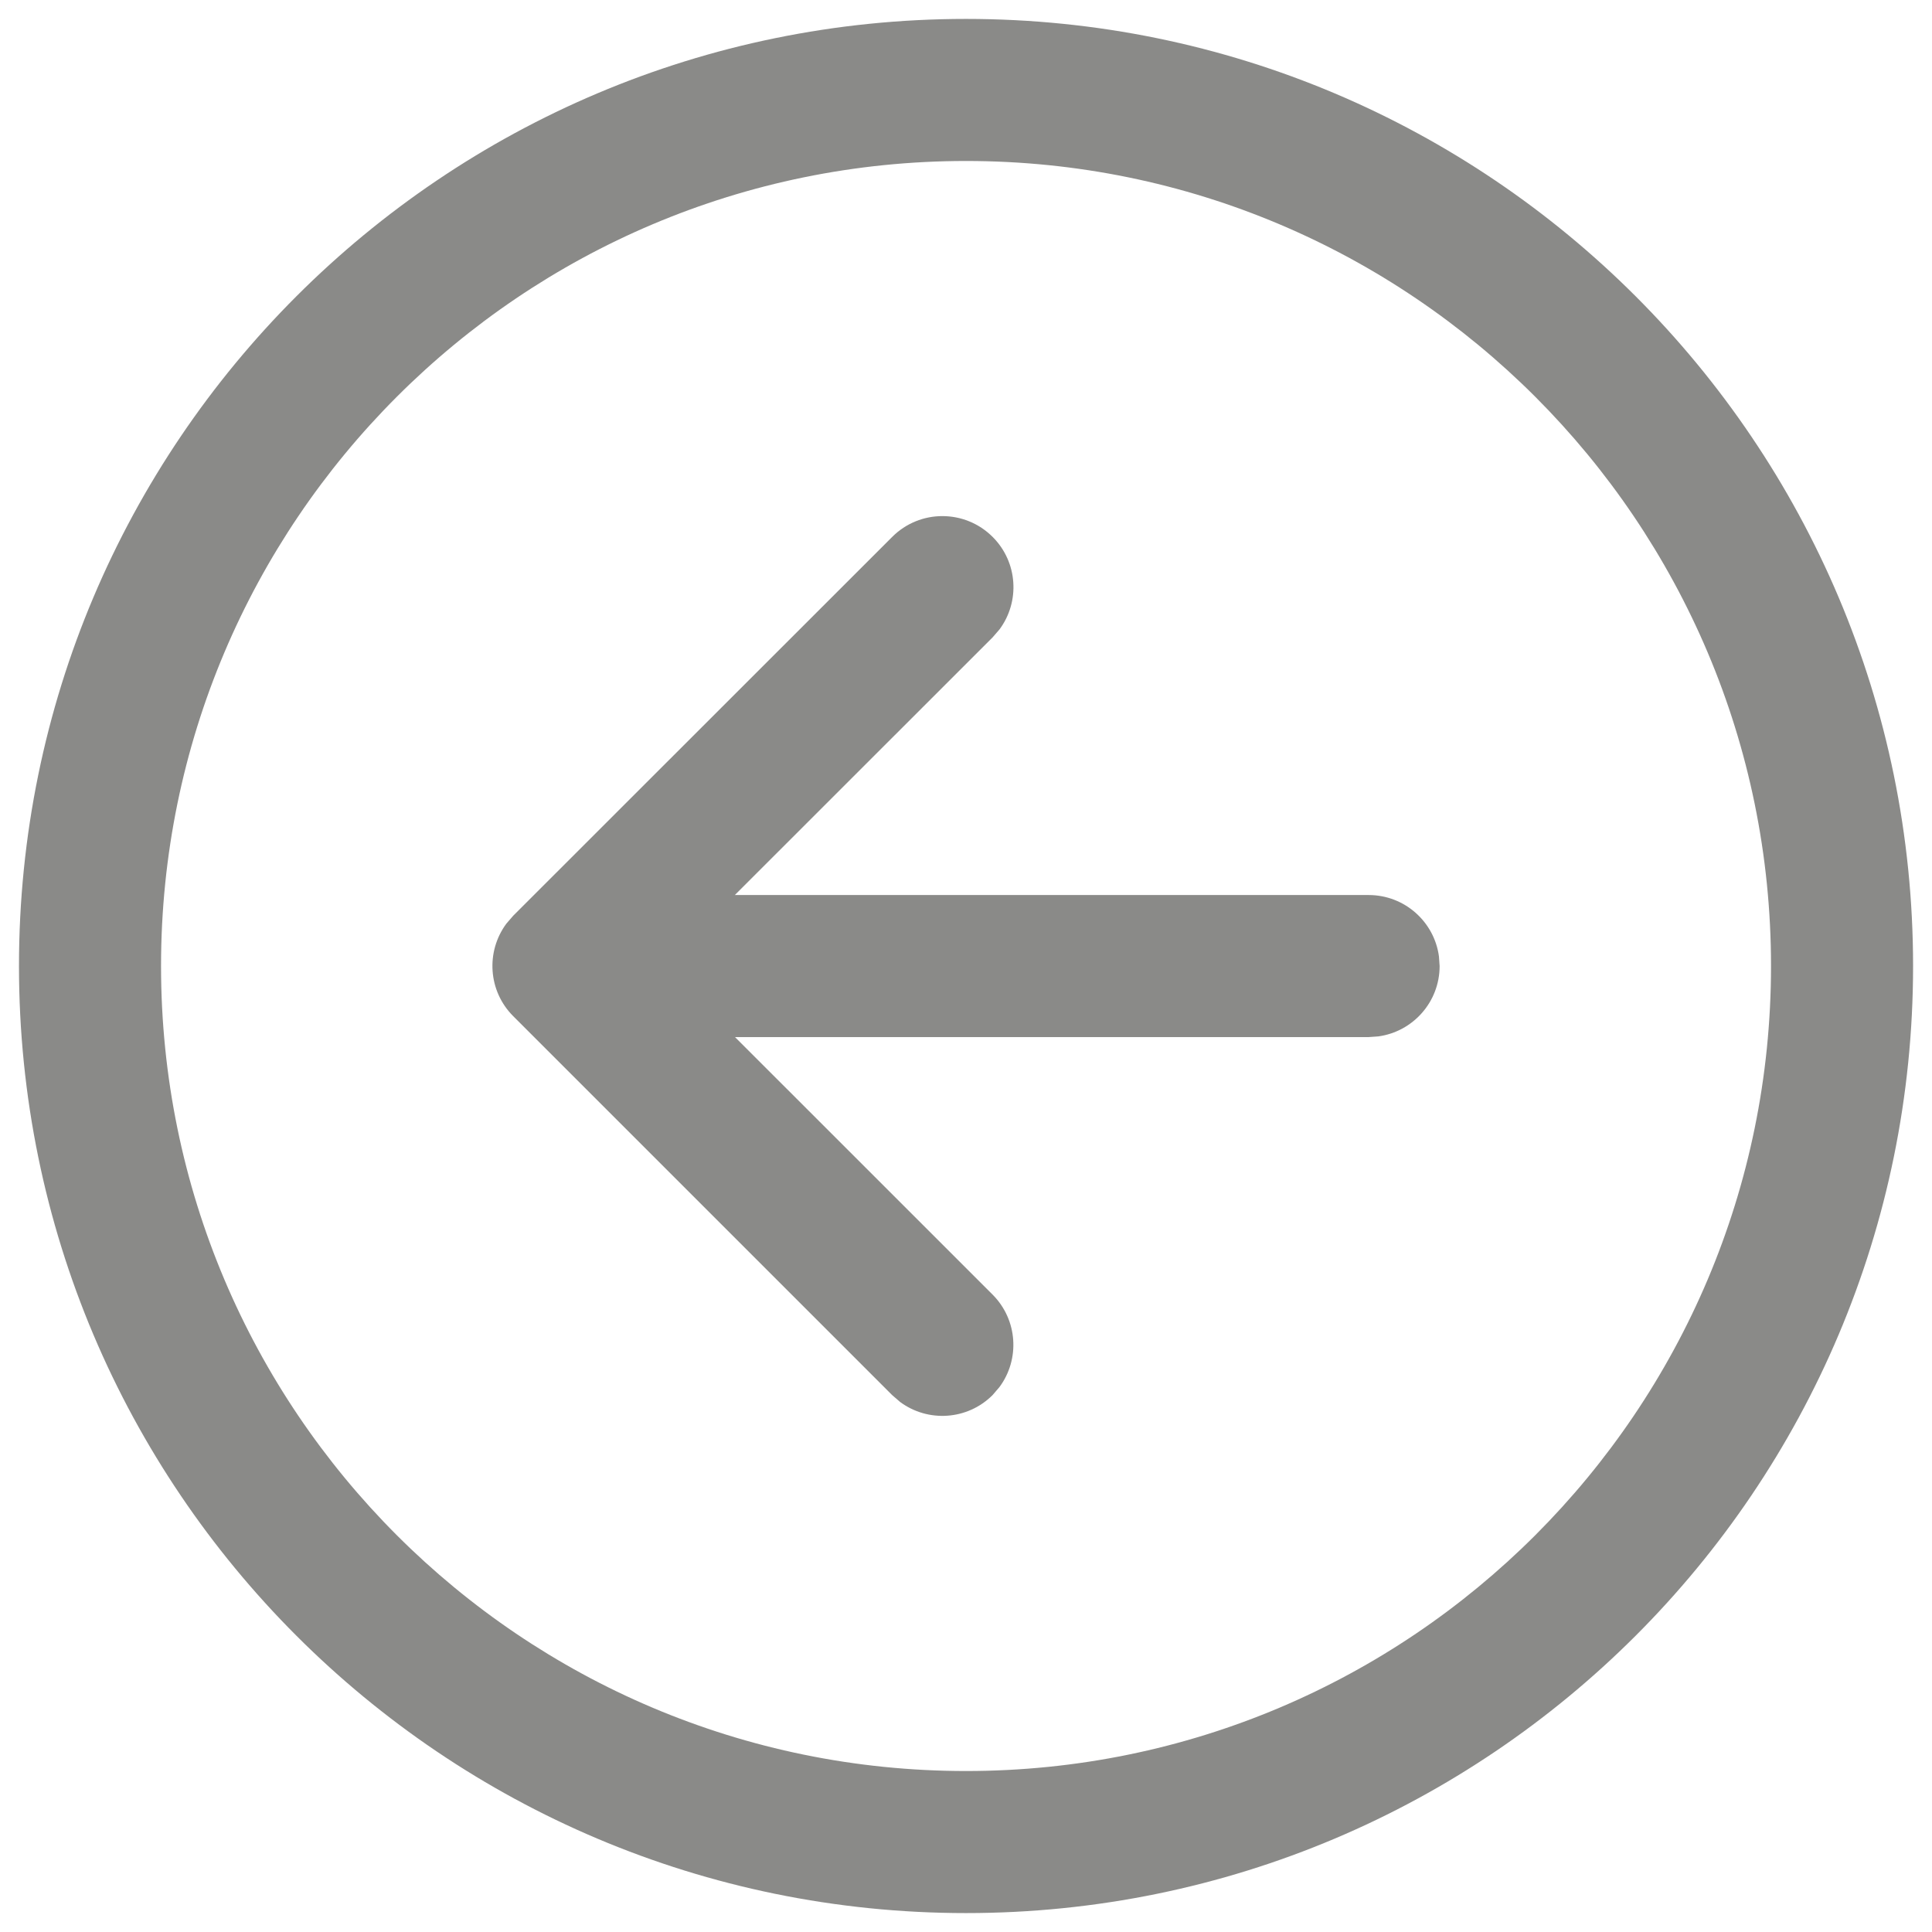 <svg width="34" height="34" viewBox="0 0 34 34" fill="none" xmlns="http://www.w3.org/2000/svg">
<path d="M17.468 24.551L17.588 24.411C17.952 23.922 17.911 23.227 17.468 22.783L12.935 18.251L24.085 18.251L24.255 18.239C24.864 18.157 25.335 17.634 25.335 17.001L25.323 16.831C25.241 16.221 24.718 15.751 24.085 15.751L12.932 15.751L17.468 11.217L17.59 11.076C17.953 10.587 17.913 9.893 17.469 9.449C16.981 8.961 16.189 8.96 15.701 9.449L9.032 16.115L8.911 16.255C8.548 16.745 8.588 17.439 9.032 17.883L15.7 24.551L15.84 24.672C16.329 25.035 17.024 24.995 17.468 24.551ZM17.001 0.333C7.796 0.333 0.334 7.795 0.334 17C0.334 26.205 7.796 33.667 17.001 33.667C26.205 33.667 33.667 26.205 33.667 17C33.667 7.795 26.205 0.333 17.001 0.333ZM17.001 31.167C9.177 31.167 2.834 24.824 2.834 17C2.834 9.176 9.177 2.833 17.001 2.833C24.825 2.833 31.167 9.176 31.167 17C31.167 24.824 24.825 31.167 17.001 31.167Z" fill="#161613" fill-opacity="0.5"/>
</svg>
